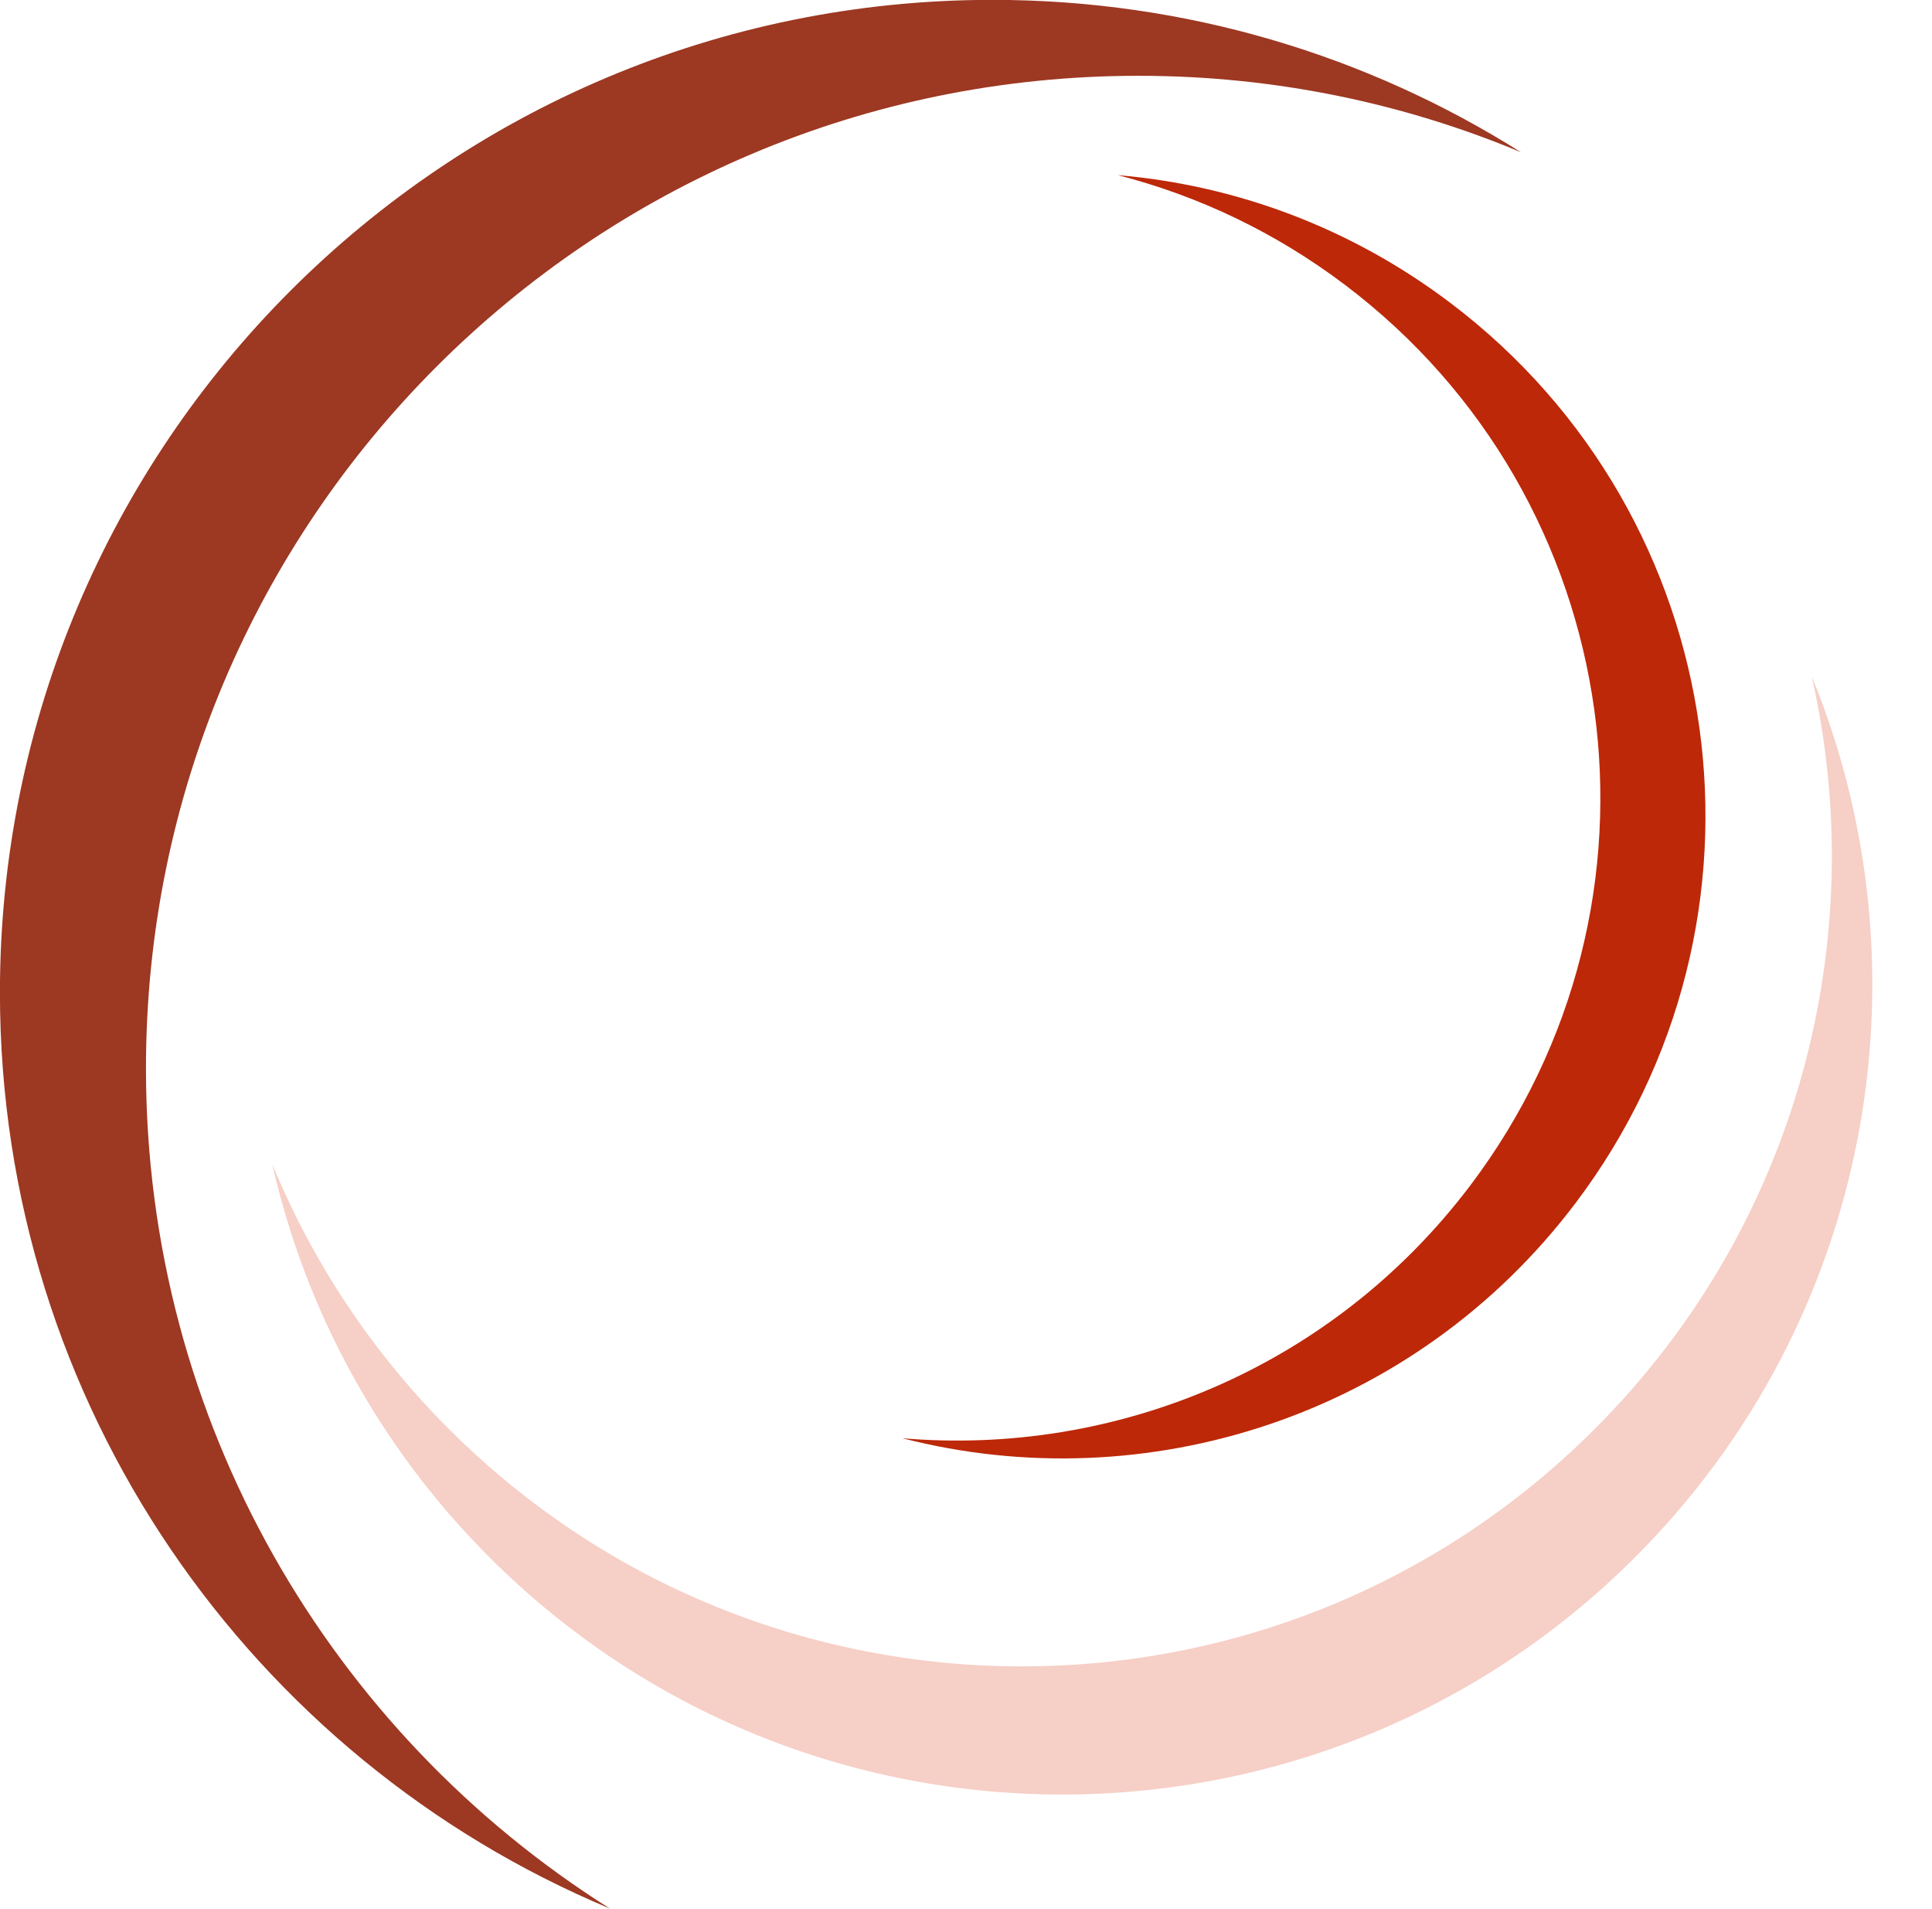 <?xml version="1.0" encoding="UTF-8" standalone="no"?><svg xmlns="http://www.w3.org/2000/svg" xmlns:xlink="http://www.w3.org/1999/xlink" fill="#000000" height="594.3" preserveAspectRatio="xMidYMid meet" version="1" viewBox="708.5 702.9 601.6 594.3" width="601.6" zoomAndPan="magnify"><g><g id="change1_1"><path d="M 1160.141 797.219 C 1128.891 773.578 1092.941 760.52 1056.578 757.43 C 1081.512 763.828 1105.609 775.172 1127.41 791.672 C 1215.57 858.34 1232.988 983.859 1166.309 1072.02 C 1123.27 1128.93 1055.711 1156.352 989.512 1150.711 C 1065.34 1170.199 1148.859 1143.93 1199.039 1077.578 C 1265.711 989.41 1248.301 863.891 1160.141 797.219" fill="#bd2808"/></g><g id="change2_1"><path d="M 753.953 1035.551 C 753.953 864.871 892.32 726.5 1063 726.5 C 1105.219 726.5 1145.461 734.98 1182.129 750.309 C 1134.469 720.262 1078.031 702.859 1017.531 702.859 C 846.848 702.859 708.48 841.219 708.48 1011.898 C 708.48 1140.359 786.863 1250.5 898.406 1297.141 C 811.621 1242.422 753.953 1145.73 753.953 1035.551" fill="#9d3822"/></g><g id="change3_1"><path d="M 1272.66 913.512 C 1291.16 995.18 1268.629 1084.27 1205.039 1147.859 C 1106.531 1246.371 946.816 1246.371 848.305 1147.859 C 823.934 1123.488 805.605 1095.379 793.289 1065.371 C 803.453 1110.219 825.98 1152.828 860.902 1187.762 C 959.41 1286.27 1119.129 1286.27 1217.641 1187.762 C 1291.781 1113.609 1310.109 1004.809 1272.66 913.512" fill="#f6cfc6"/></g></g></svg>